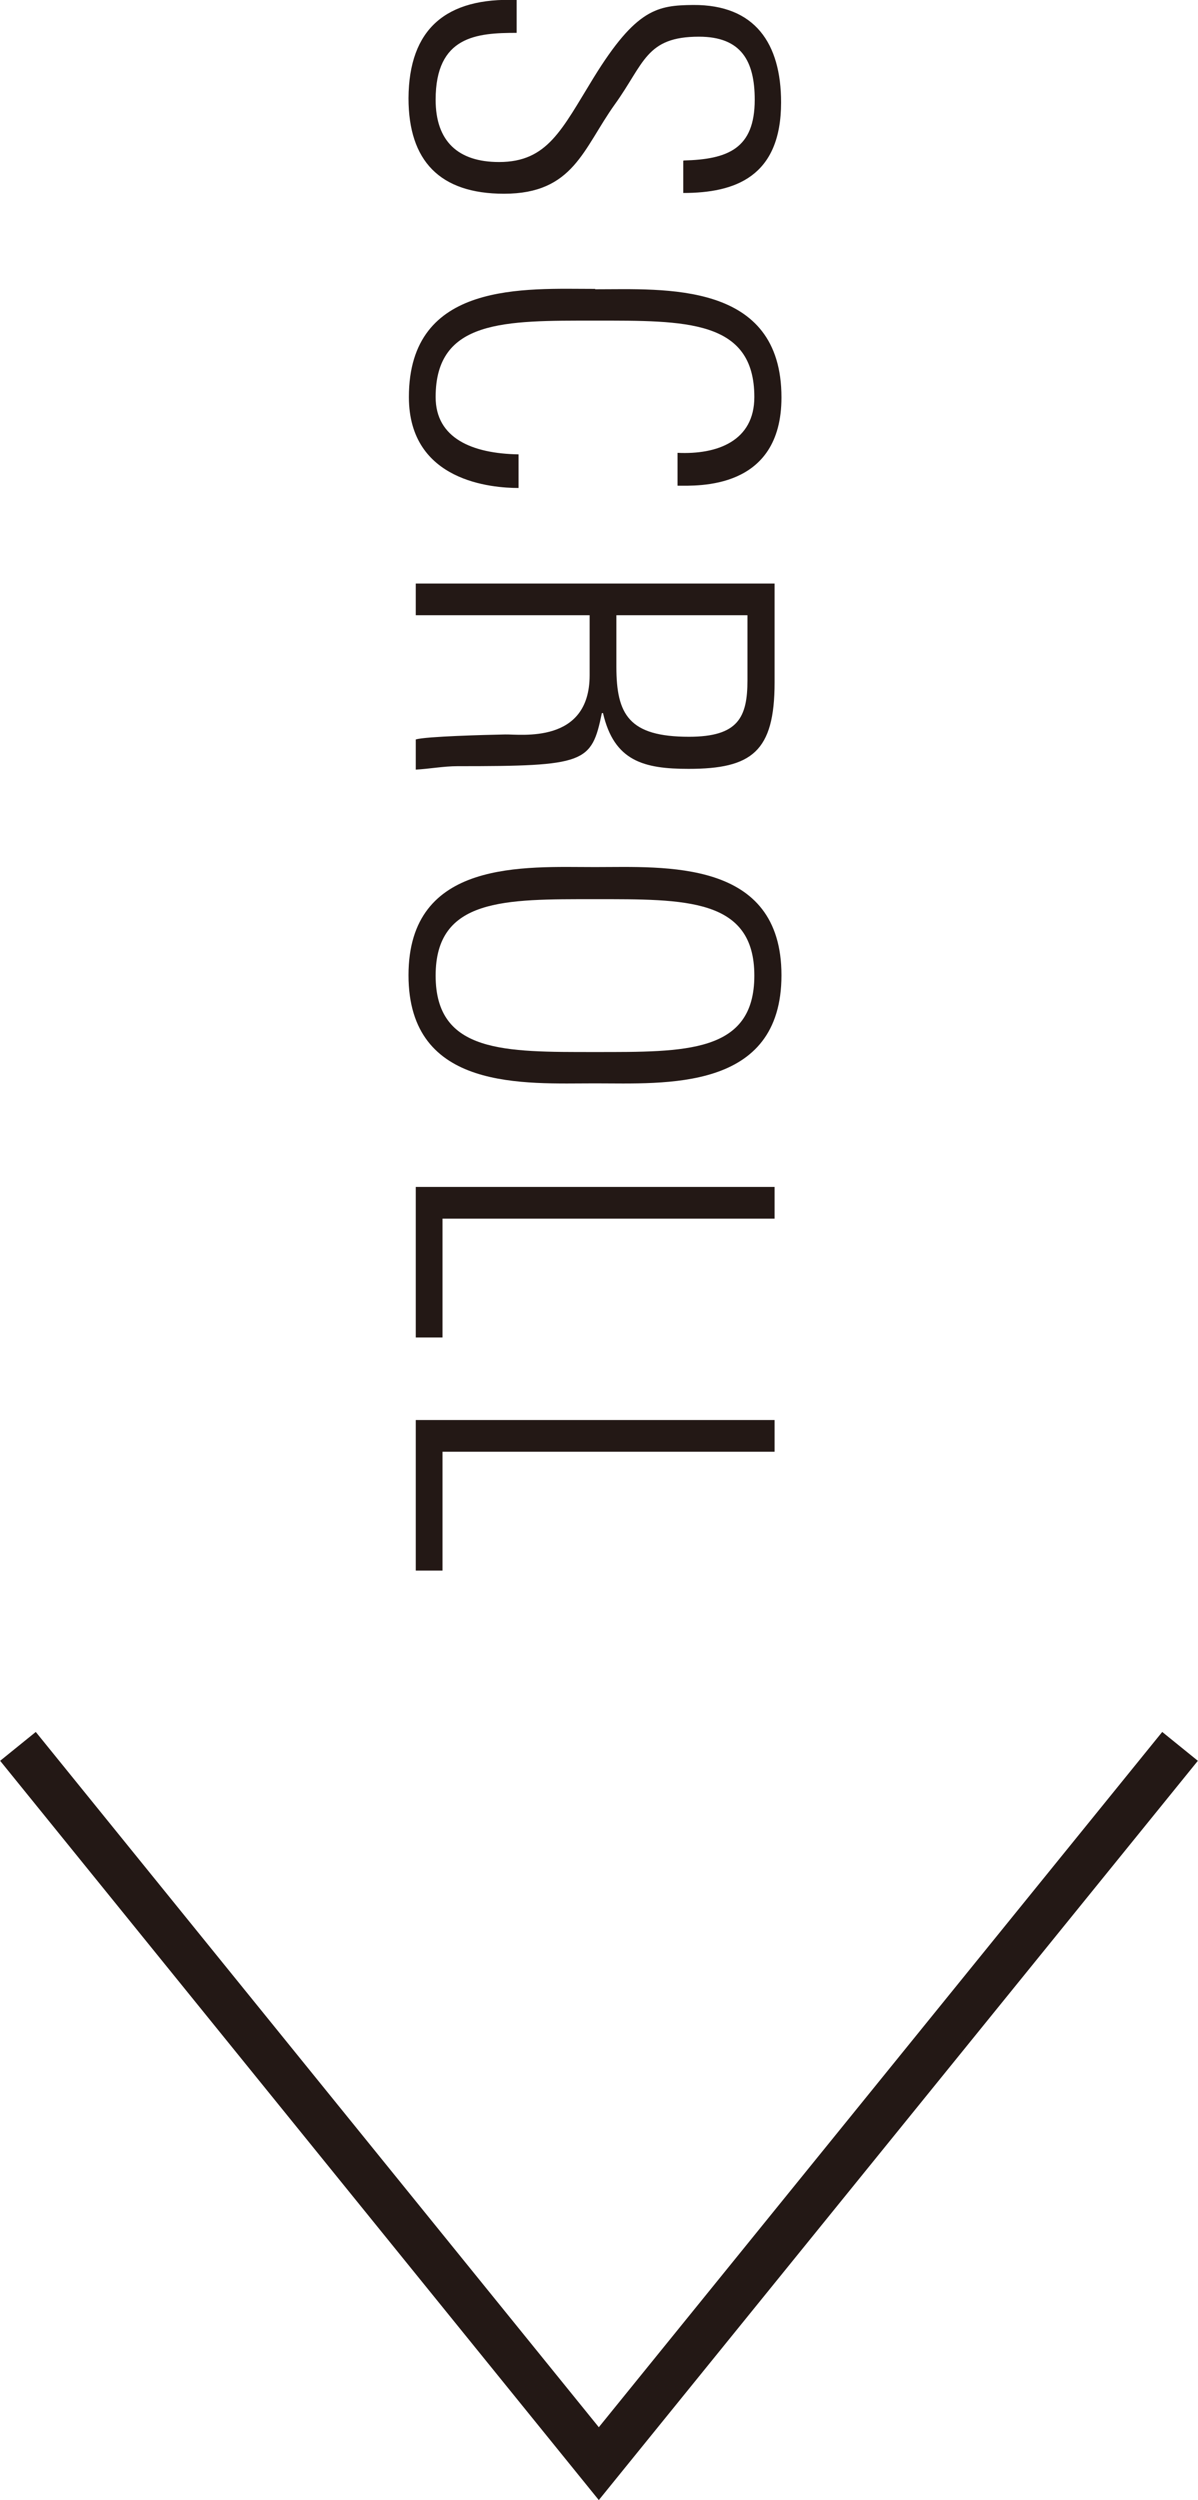 <?xml version="1.0" encoding="UTF-8"?>
<svg id="_レイヤー_2" data-name="レイヤー 2" xmlns="http://www.w3.org/2000/svg" viewBox="0 0 31.35 65.42">
  <defs>
    <style>
      .cls-1 {
        fill: #231815;
      }

      .cls-2 {
        fill: none;
        stroke: #231815;
        stroke-miterlimit: 10;
        stroke-width: 1.2px;
      }
    </style>
  </defs>
  <g id="_レイヤー_1-2" data-name="レイヤー 1">
    <g>
      <g>
        <path class="cls-1" d="M17.89,4.2c1.16-.03,1.86-.31,1.86-1.59,0-1.01-.35-1.65-1.46-1.65-1.39,0-1.43,.7-2.2,1.77-.83,1.16-1.08,2.34-2.9,2.34-1.68,0-2.5-.86-2.5-2.5C10.7,.75,11.68-.07,13.52,0V.86c-1.04,0-2.12,.08-2.12,1.75,0,1.09,.59,1.63,1.66,1.63,1.27,0,1.64-.85,2.47-2.2,1.12-1.82,1.68-1.9,2.61-1.91,1.62-.01,2.3,1.01,2.3,2.55,0,1.95-1.21,2.37-2.56,2.37v-.84Z"/>
        <path class="cls-1" d="M15.57,7.57c1.82,0,4.88-.22,4.88,2.83,0,2.43-2.2,2.31-2.72,2.31v-.86c1.04,.05,2.01-.31,2.01-1.46,0-2.03-1.81-2-4.17-2s-4.17-.03-4.17,2c0,1.08,.96,1.48,2.17,1.5v.88c-.68,0-2.87-.16-2.87-2.38,0-3.05,3.05-2.83,4.88-2.83Z"/>
        <path class="cls-1" d="M15.43,16.1h-4.55v-.83h9.39v2.59c0,1.81-.6,2.26-2.25,2.26-1.17,0-1.95-.2-2.24-1.46h-.03c-.27,1.31-.43,1.39-3.78,1.39-.36,0-.73,.07-1.09,.09v-.79c.27-.08,1.83-.12,2.34-.13,.4-.01,2.21,.26,2.21-1.55v-1.57Zm.7,0v1.35c0,1.25,.33,1.83,1.9,1.83,1.29,0,1.53-.51,1.53-1.48v-1.7h-3.43Z"/>
        <path class="cls-1" d="M15.57,22.69c1.82,0,4.88-.22,4.88,2.83s-3.05,2.83-4.88,2.83-4.88,.22-4.88-2.83,3.05-2.83,4.88-2.83Zm0,4.84c2.37,0,4.17,.03,4.17-2s-1.81-2-4.17-2-4.17-.03-4.17,2,1.81,2,4.17,2Z"/>
        <path class="cls-1" d="M10.88,31.06h9.39v.83H11.58v3.11h-.7v-3.94Z"/>
        <path class="cls-1" d="M10.88,37.16h9.39v.83H11.58v3.11h-.7v-3.94Z"/>
      </g>
      <polyline class="cls-2" points="30.88 45.7 15.67 64.47 .47 45.7"/>
    </g>
  </g>
</svg>